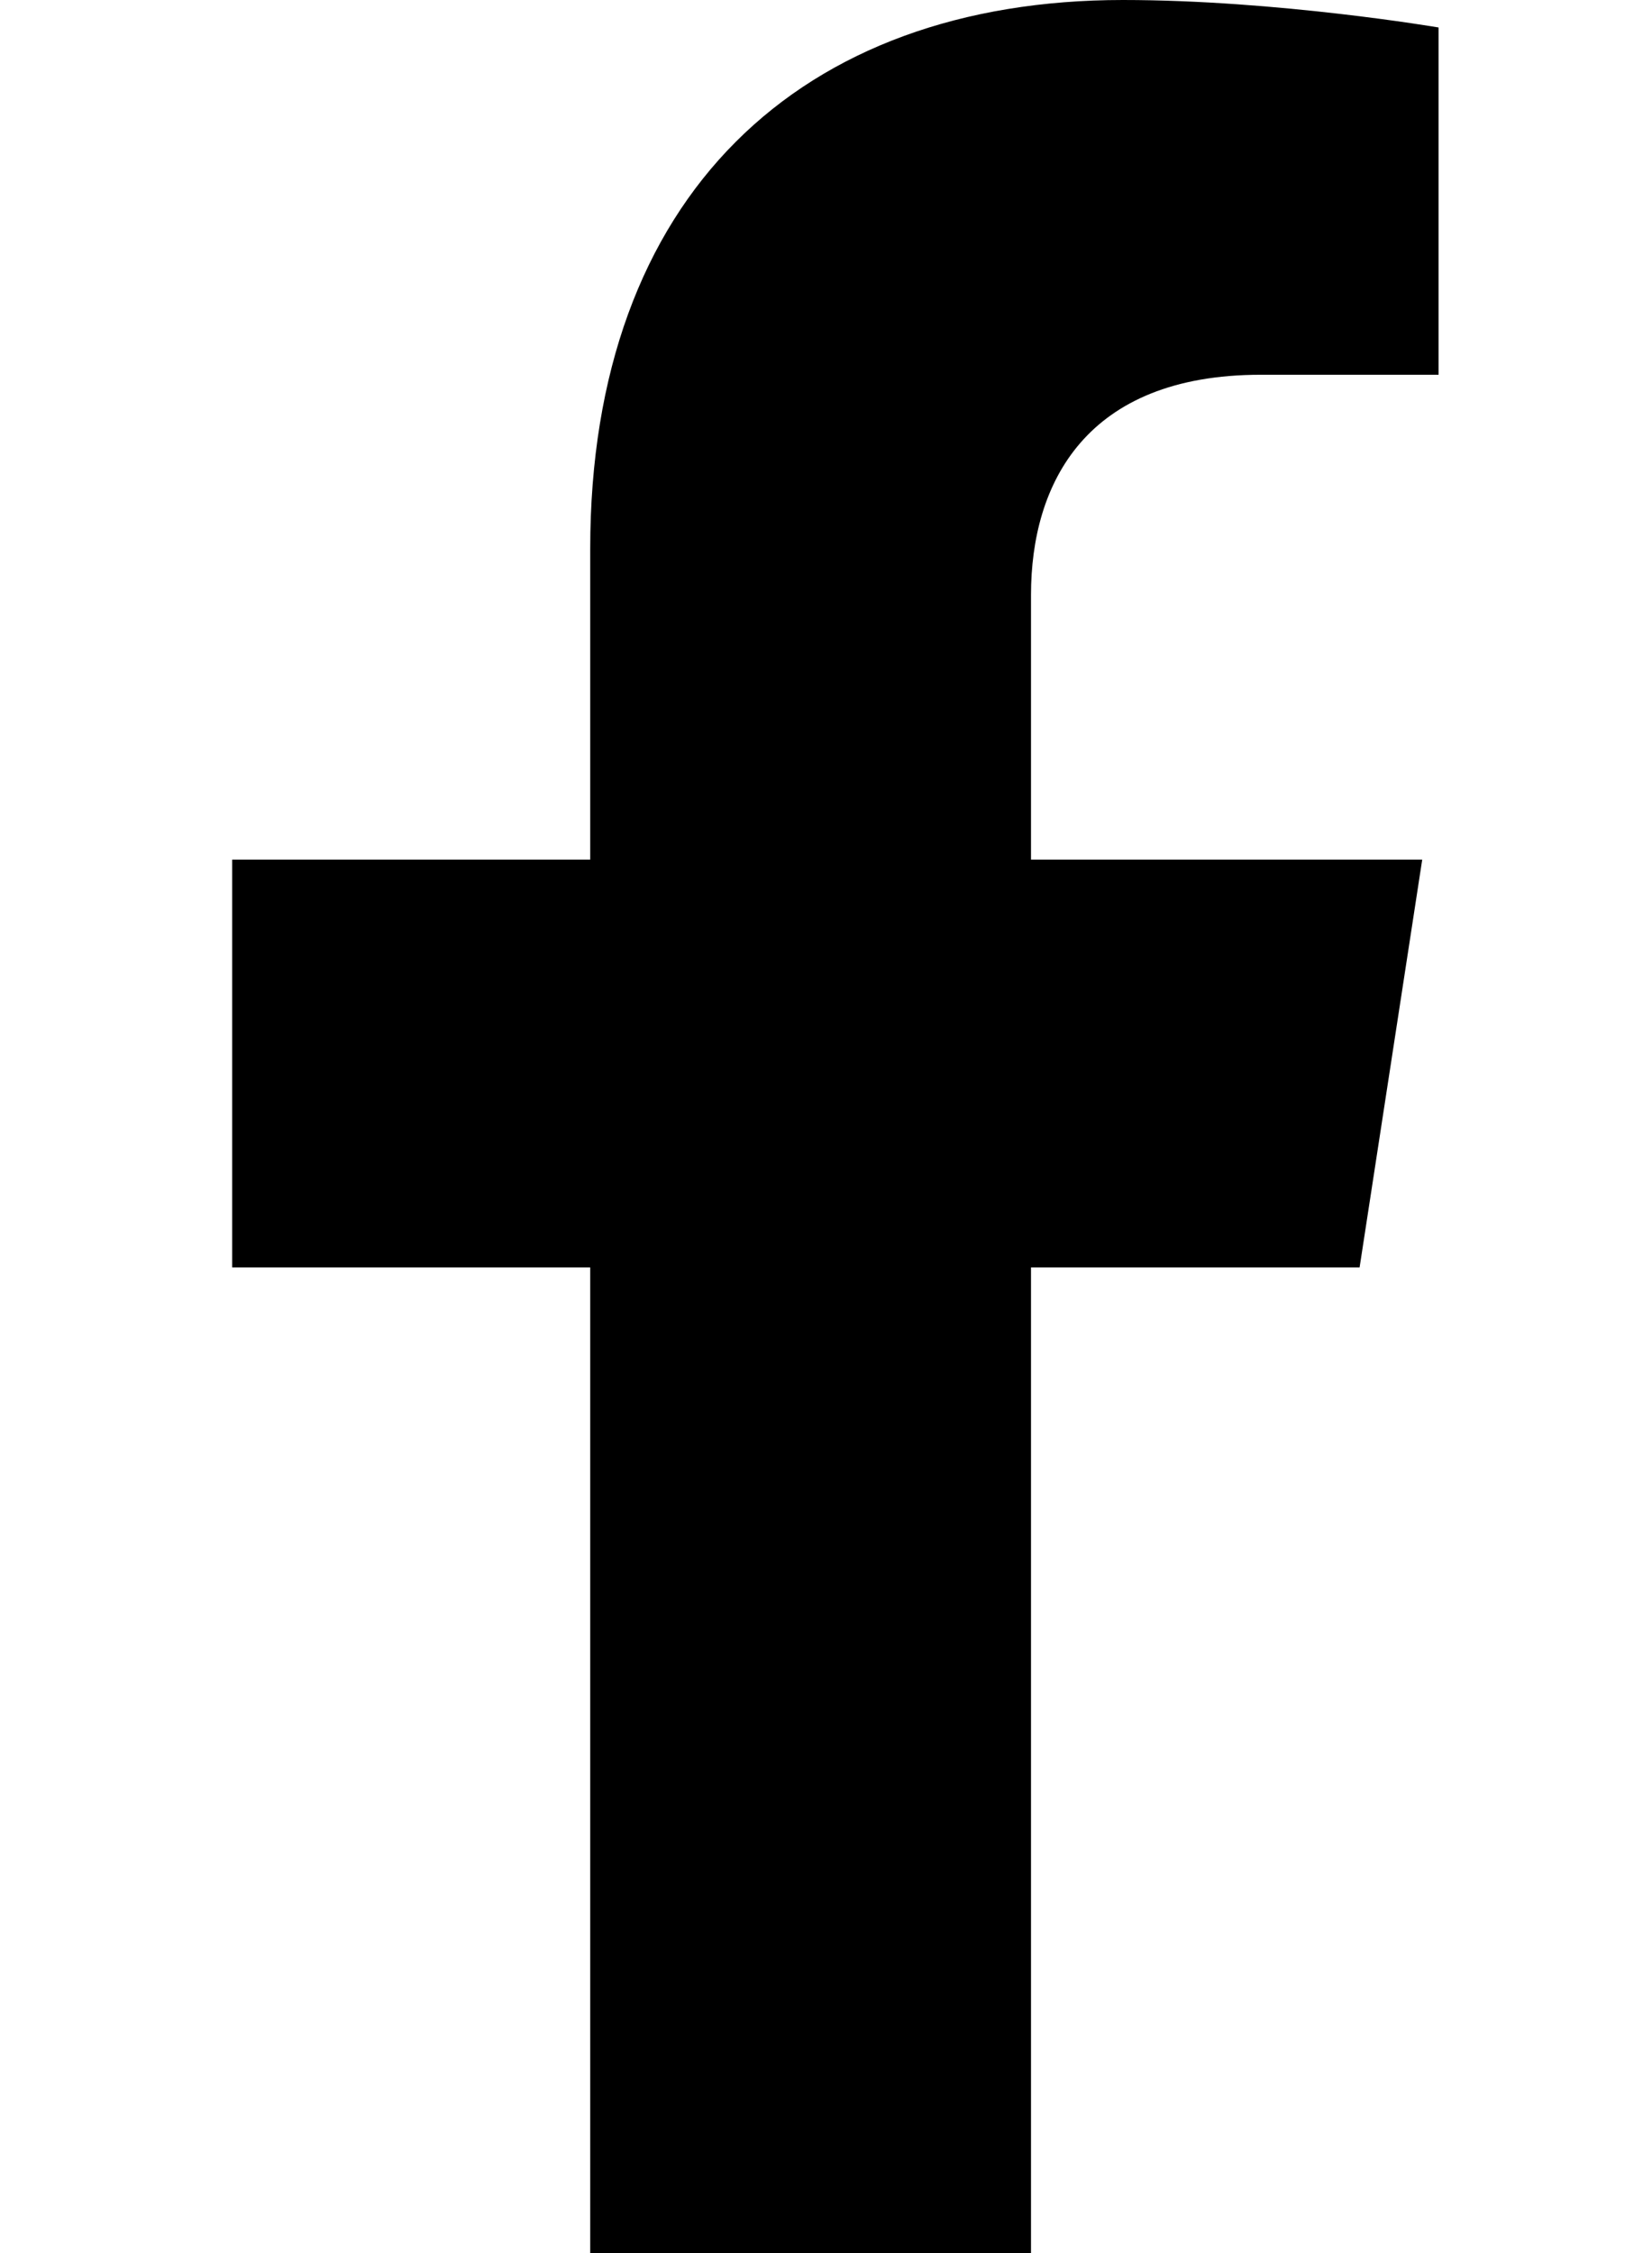 <svg width="11" height="15" viewBox="0 0 11 15" fill="none" xmlns="http://www.w3.org/2000/svg">
<g clip-path="url(#clip0)">
<path d="M9.053 8.438L9.47 5.723H6.865V3.961C6.865 3.219 7.229 2.495 8.395 2.495H9.579V0.183C9.579 0.183 8.505 0 7.477 0C5.332 0 3.93 1.3 3.93 3.654V5.723H1.546V8.438H3.93V15H6.865V8.438H9.053Z" fill="black"/>
</g>
<defs>
<clipPath id="clip0">
<rect width="9.375" height="15" fill="white" transform="translate(0.875)"/>
</clipPath>
</defs>
</svg>
